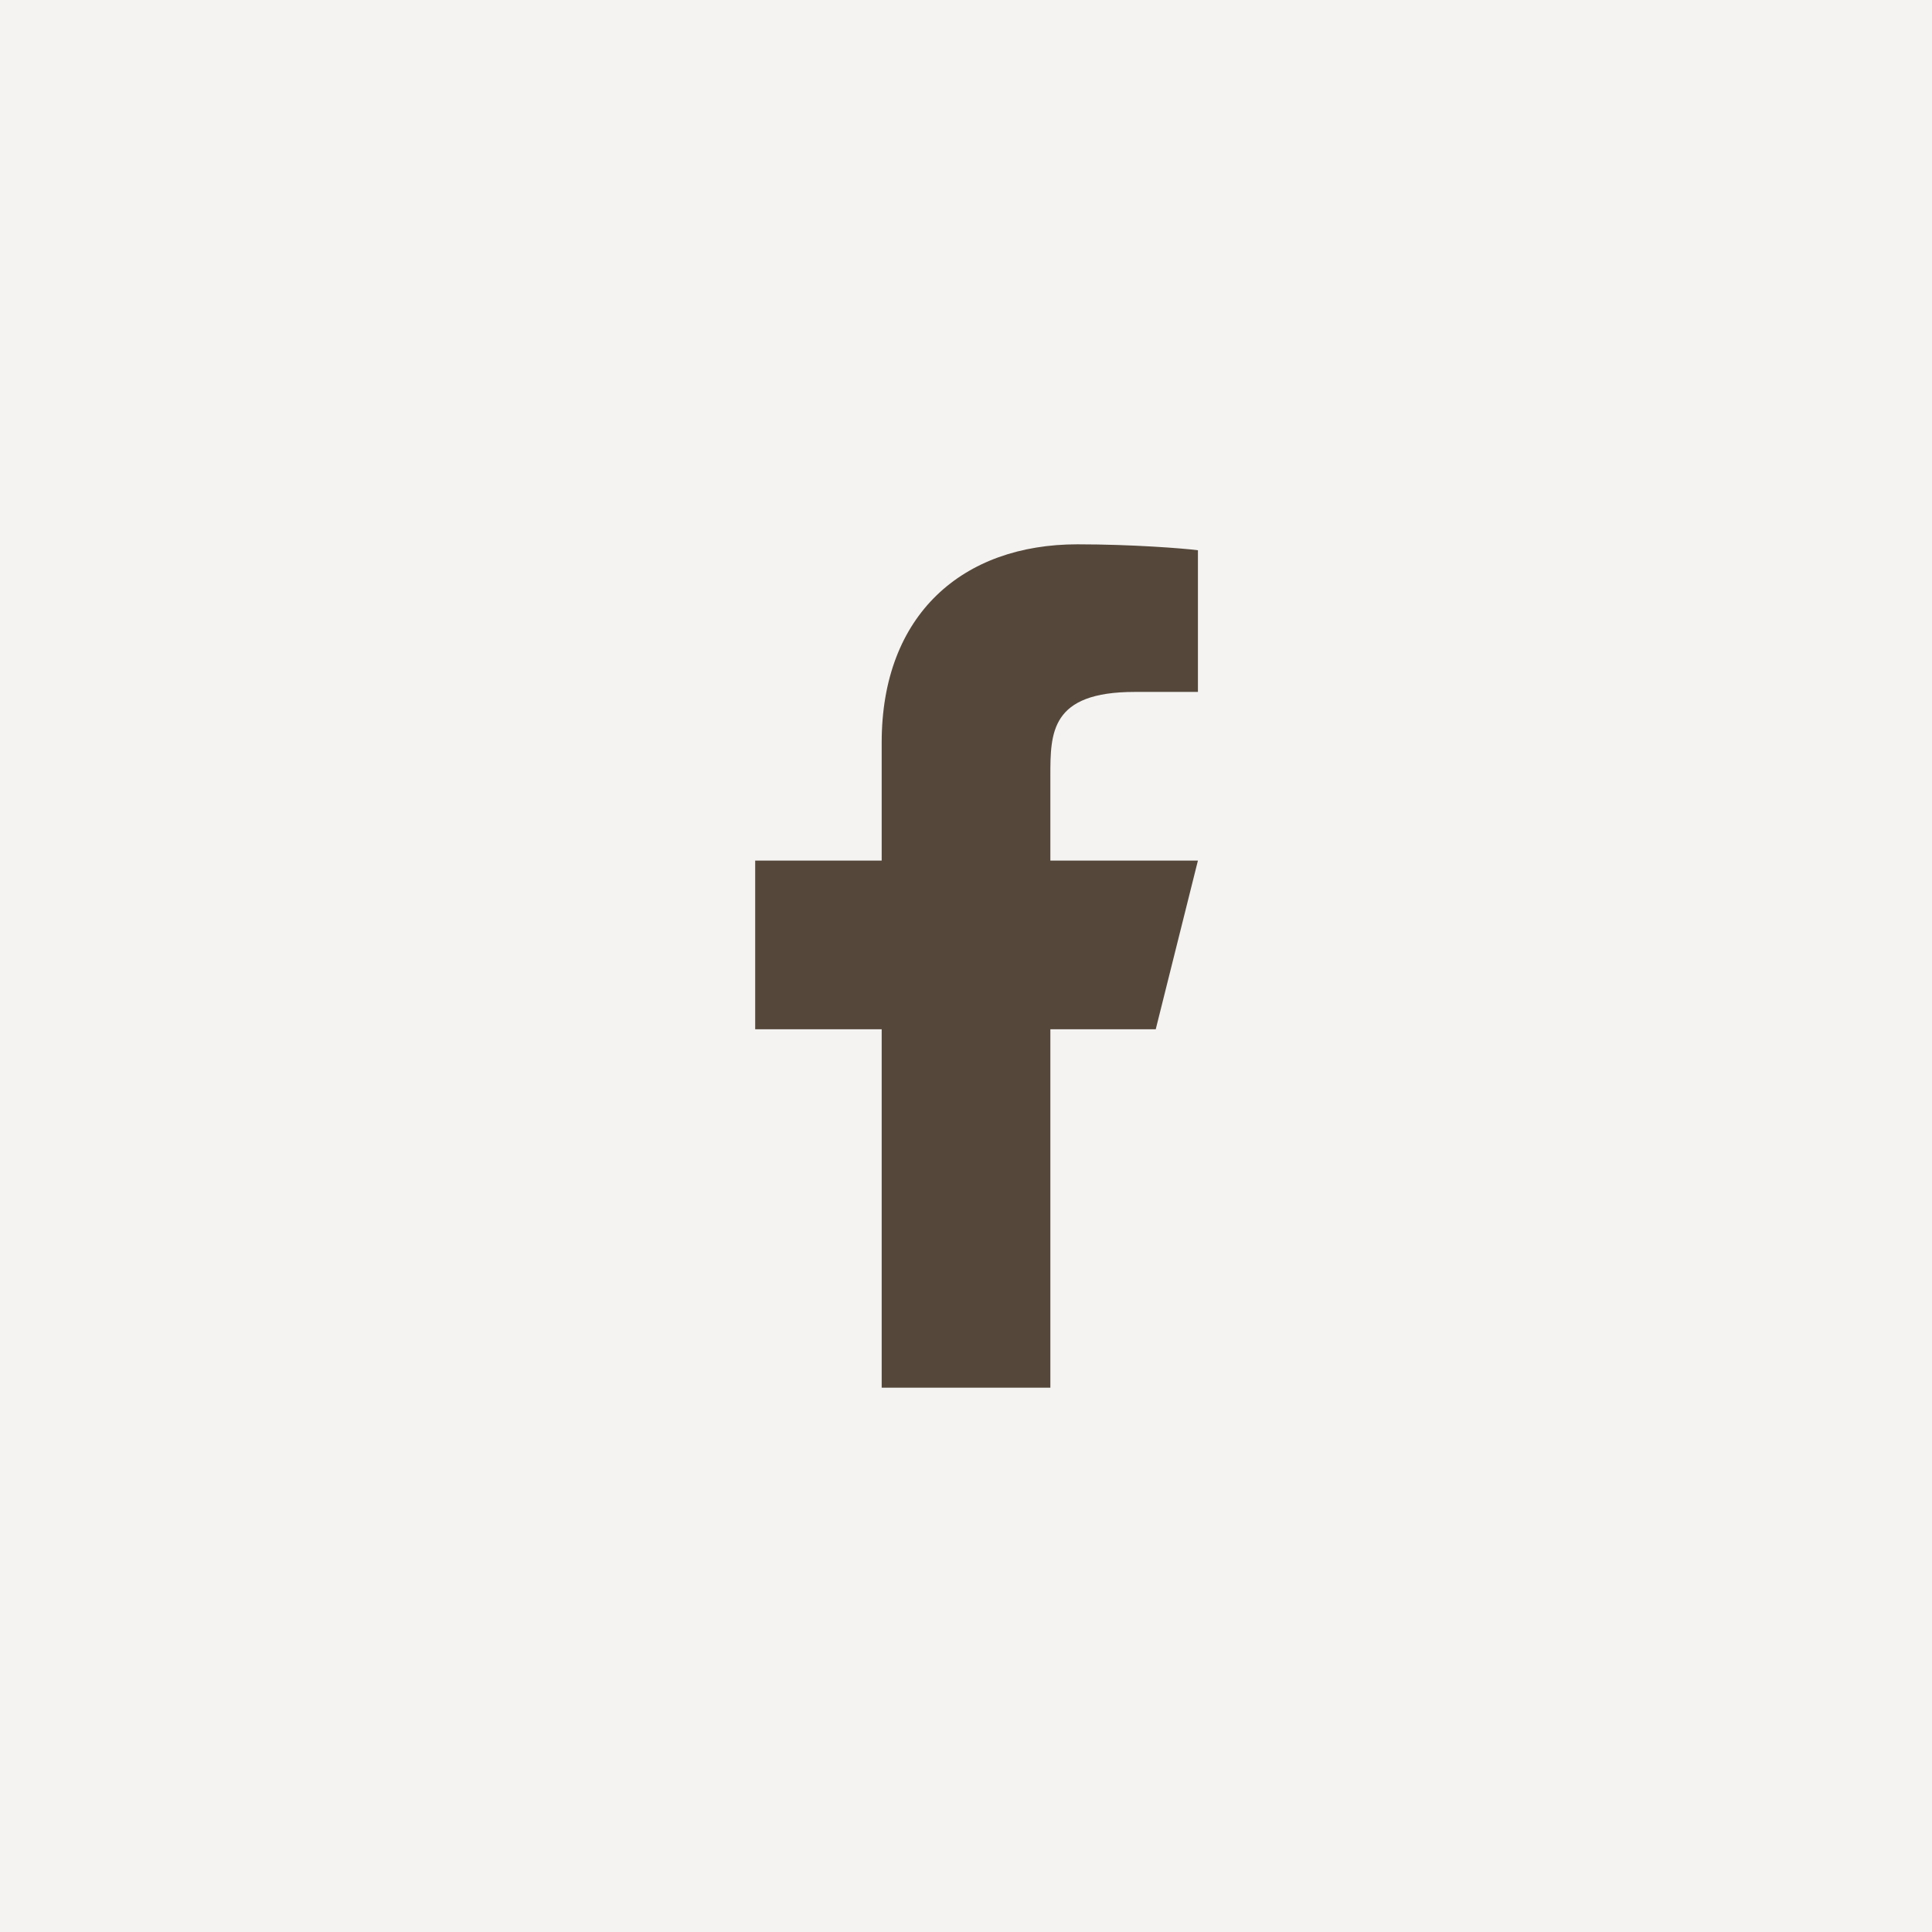 <svg width="42" height="42" viewBox="0 0 42 42" fill="none" xmlns="http://www.w3.org/2000/svg">
<rect width="42" height="42" fill="#F4F3F1"/>
<path d="M22.834 22.375H25.125L26.042 18.708H22.834V16.875C22.834 15.931 22.834 15.042 24.667 15.042H26.042V11.962C25.743 11.922 24.615 11.833 23.423 11.833C20.934 11.833 19.167 13.352 19.167 16.142V18.708H16.417V22.375H19.167V30.167H22.834V22.375Z" fill="#55483B"/>
</svg>
